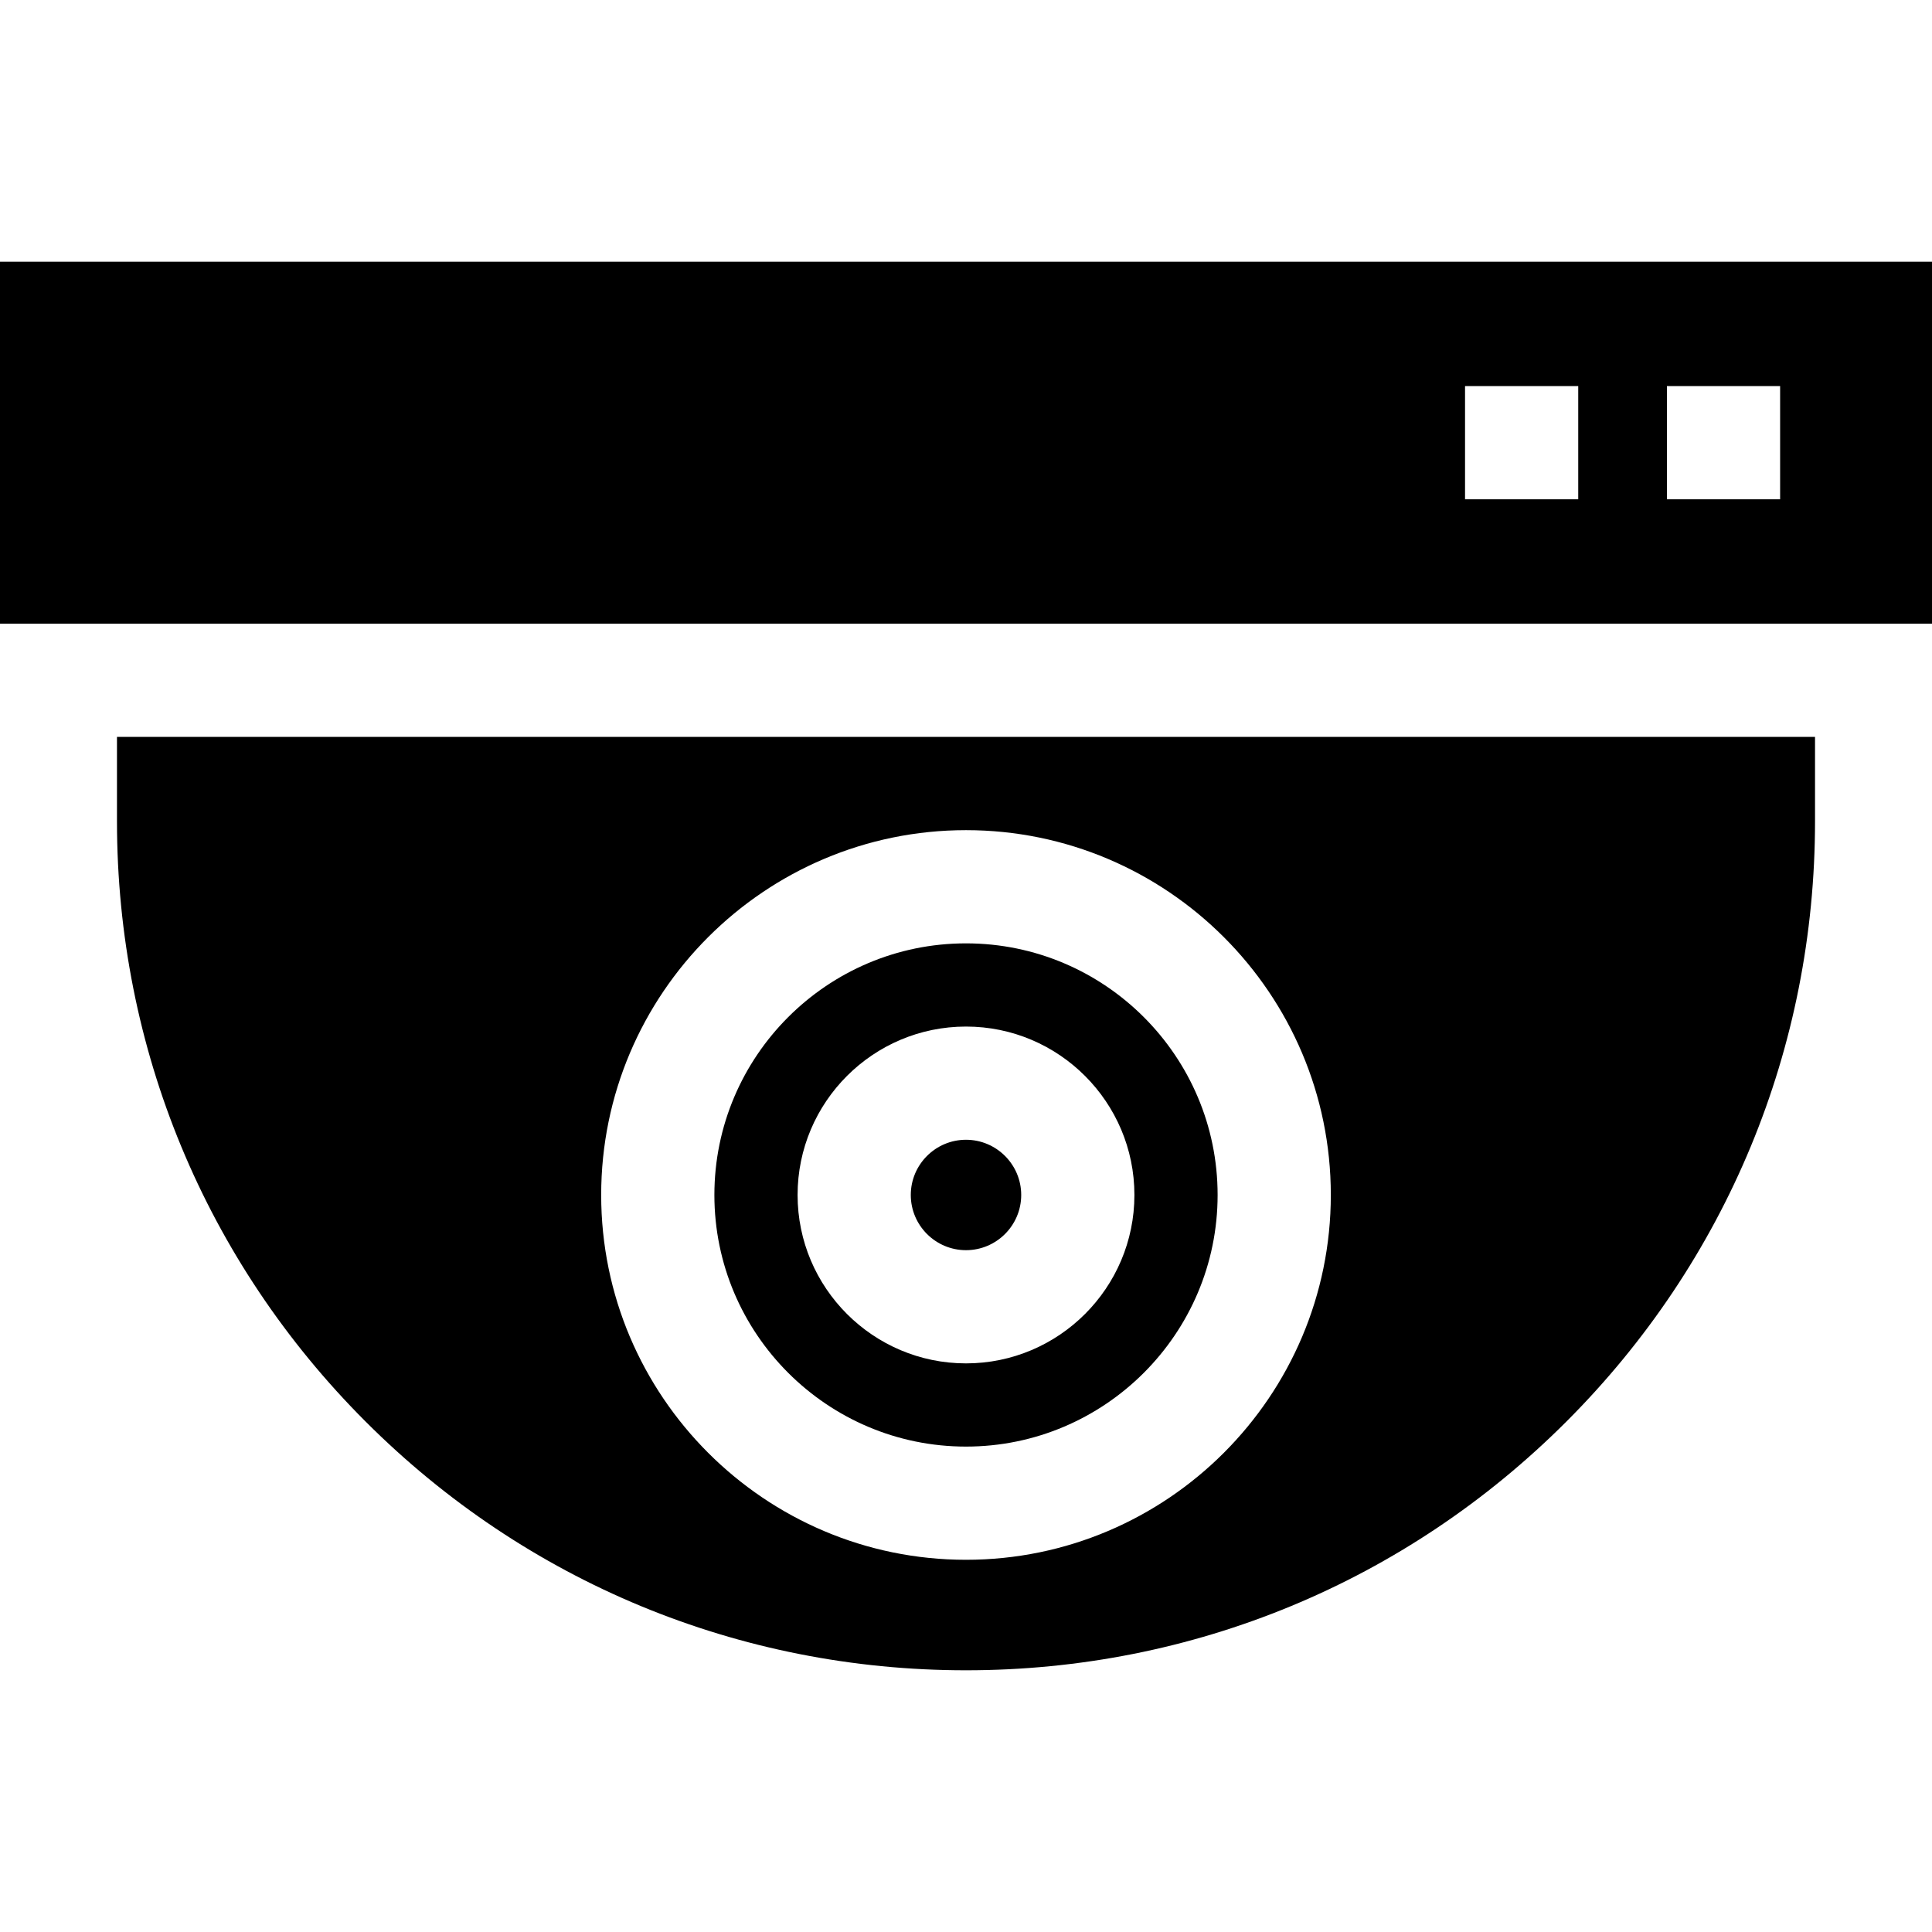 <?xml version="1.0" encoding="iso-8859-1"?>
<!-- Generator: Adobe Illustrator 19.0.0, SVG Export Plug-In . SVG Version: 6.00 Build 0)  -->
<svg version="1.1" id="Capa_1" xmlns="http://www.w3.org/2000/svg" xmlns:xlink="http://www.w3.org/1999/xlink" x="0px" y="0px"
	 viewBox="0 0 512 512" style="enable-background:new 0 0 512 512;" xml:space="preserve">
<g>
	<g>
		<path d="M256,302.049c-8.067,0-14.631,6.564-14.631,14.631s6.564,14.63,14.631,14.63s14.631-6.563,14.631-14.63
			C270.631,308.614,264.067,302.049,256,302.049z"/>
	</g>
</g>
<g>
	<g>
		<path d="M0,69.356v95.924h512V69.356H0z M418.25,132.318h-30v-30h30V132.318z M471.75,132.318h-30v-30h30V132.318z"/>
	</g>
</g>
<g>
	<g>
		<path d="M256,250c-36.768,0-66.681,29.913-66.681,66.681c0,36.767,29.913,66.68,66.681,66.68s66.681-29.913,66.681-66.68
			C322.681,279.912,292.768,250,256,250z M256,361.31c-24.609,0-44.631-20.021-44.631-44.63c0-24.61,20.022-44.631,44.631-44.631
			s44.631,20.021,44.631,44.631C300.631,341.289,280.609,361.31,256,361.31z"/>
	</g>
</g>
<g>
	<g>
		<path d="M31,195.279v22.365c0,60.1,23.404,116.602,65.901,159.099C139.398,419.24,195.9,442.644,256,442.644
			c60.1,0,116.602-23.404,159.099-65.901C457.596,334.247,481,277.745,481,217.645v-22.365H31z M256,413.36
			c-53.31,0-96.681-43.371-96.681-96.68C159.319,263.37,202.69,220,256,220s96.681,43.371,96.681,96.681S309.31,413.36,256,413.36z"
			/>
	</g>
</g>
<g>
</g>
<g>
</g>
<g>
</g>
<g>
</g>
<g>
</g>
<g>
</g>
<g>
</g>
<g>
</g>
<g>
</g>
<g>
</g>
<g>
</g>
<g>
</g>
<g>
</g>
<g>
</g>
<g>
</g>
</svg>
